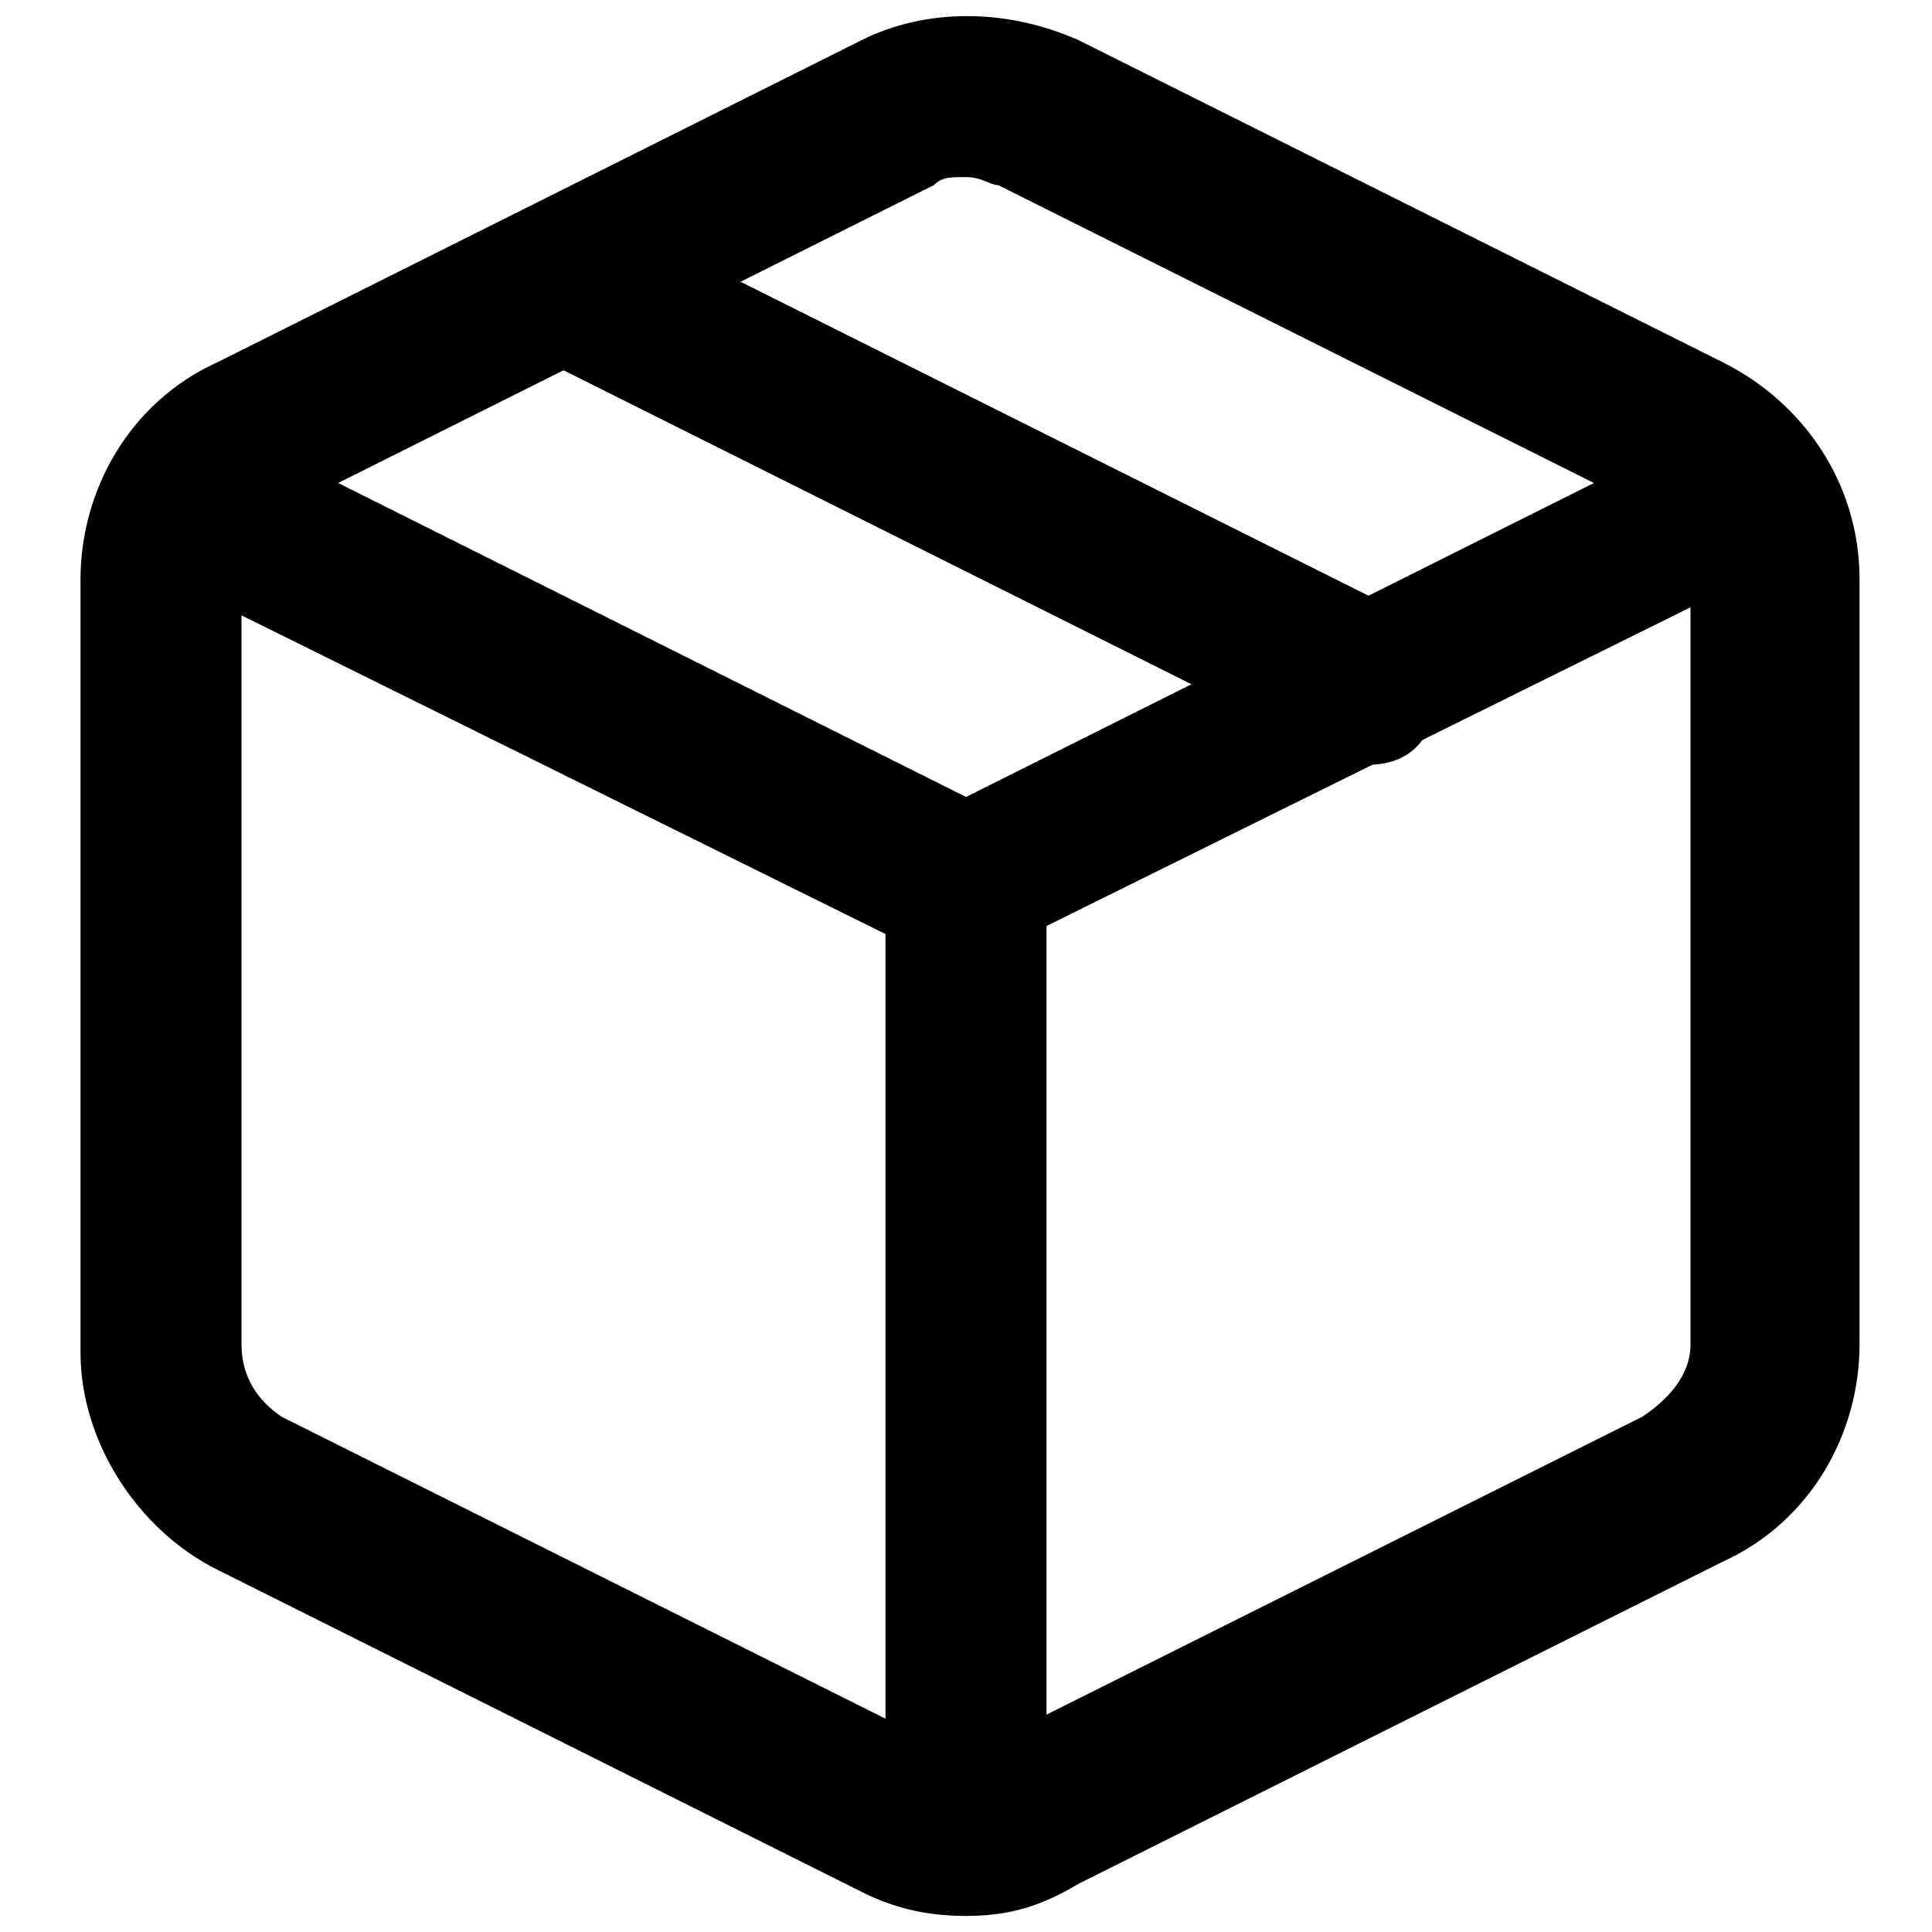 <?xml version="1.0" encoding="utf-8"?>
<!-- Generator: Adobe Illustrator 21.1.0, SVG Export Plug-In . SVG Version: 6.00 Build 0)  -->
<svg version="1.1" id="Capa_1" xmlns="http://www.w3.org/2000/svg" xmlns:xlink="http://www.w3.org/1999/xlink" x="0px" y="0px"
	 viewBox="0 0 24 24" style="enable-background:new 0 0 24 24;" xml:space="preserve">
<g>
	<path d="M12,23.8c-0.5,0-0.9-0.1-1.3-0.3l-8-4c-1-0.5-1.7-1.6-1.7-2.7V7.2c0-1.1,0.6-2.2,1.7-2.7l8-4c0.8-0.4,1.8-0.4,2.7,0
		c0,0,0,0,0,0l8,4c1,0.5,1.7,1.5,1.7,2.7v9.5c0,1.1-0.6,2.2-1.7,2.7l-8,4C12.9,23.7,12.5,23.8,12,23.8z M12,2.2
		c-0.2,0-0.3,0-0.4,0.1l-8,4C3.2,6.5,3,6.9,3,7.2v9.5c0,0.4,0.2,0.7,0.5,0.9l8,4c0.3,0.1,0.6,0.1,0.9,0l8-4c0.3-0.2,0.6-0.5,0.6-0.9
		V7.2c0-0.4-0.2-0.7-0.6-0.9l-8-4C12.3,2.3,12.2,2.2,12,2.2z"/>
</g>
<g>
	<path d="M12,12c-0.2,0-0.3,0-0.4-0.1L1.9,7.1C1.4,6.8,1.2,6.2,1.4,5.7C1.7,5.2,2.3,5,2.8,5.3L12,9.9l9.2-4.6c0.5-0.2,1.1,0,1.3,0.4
		c0.2,0.5,0,1.1-0.4,1.3l-9.7,4.8C12.3,12,12.2,12,12,12z"/>
</g>
<g>
	<path d="M12,23.8c-0.6,0-1-0.4-1-1V11c0-0.6,0.4-1,1-1s1,0.4,1,1v11.8C13,23.3,12.6,23.8,12,23.8z"/>
</g>
<g>
	<path d="M17,9.5c-0.2,0-0.3,0-0.4-0.1l-10-5C6.1,4.1,5.9,3.5,6.1,3.1C6.4,2.6,7,2.4,7.4,2.6l10,5c0.5,0.2,0.7,0.8,0.4,1.3
		C17.7,9.3,17.4,9.5,17,9.5z"/>
</g>
</svg>
